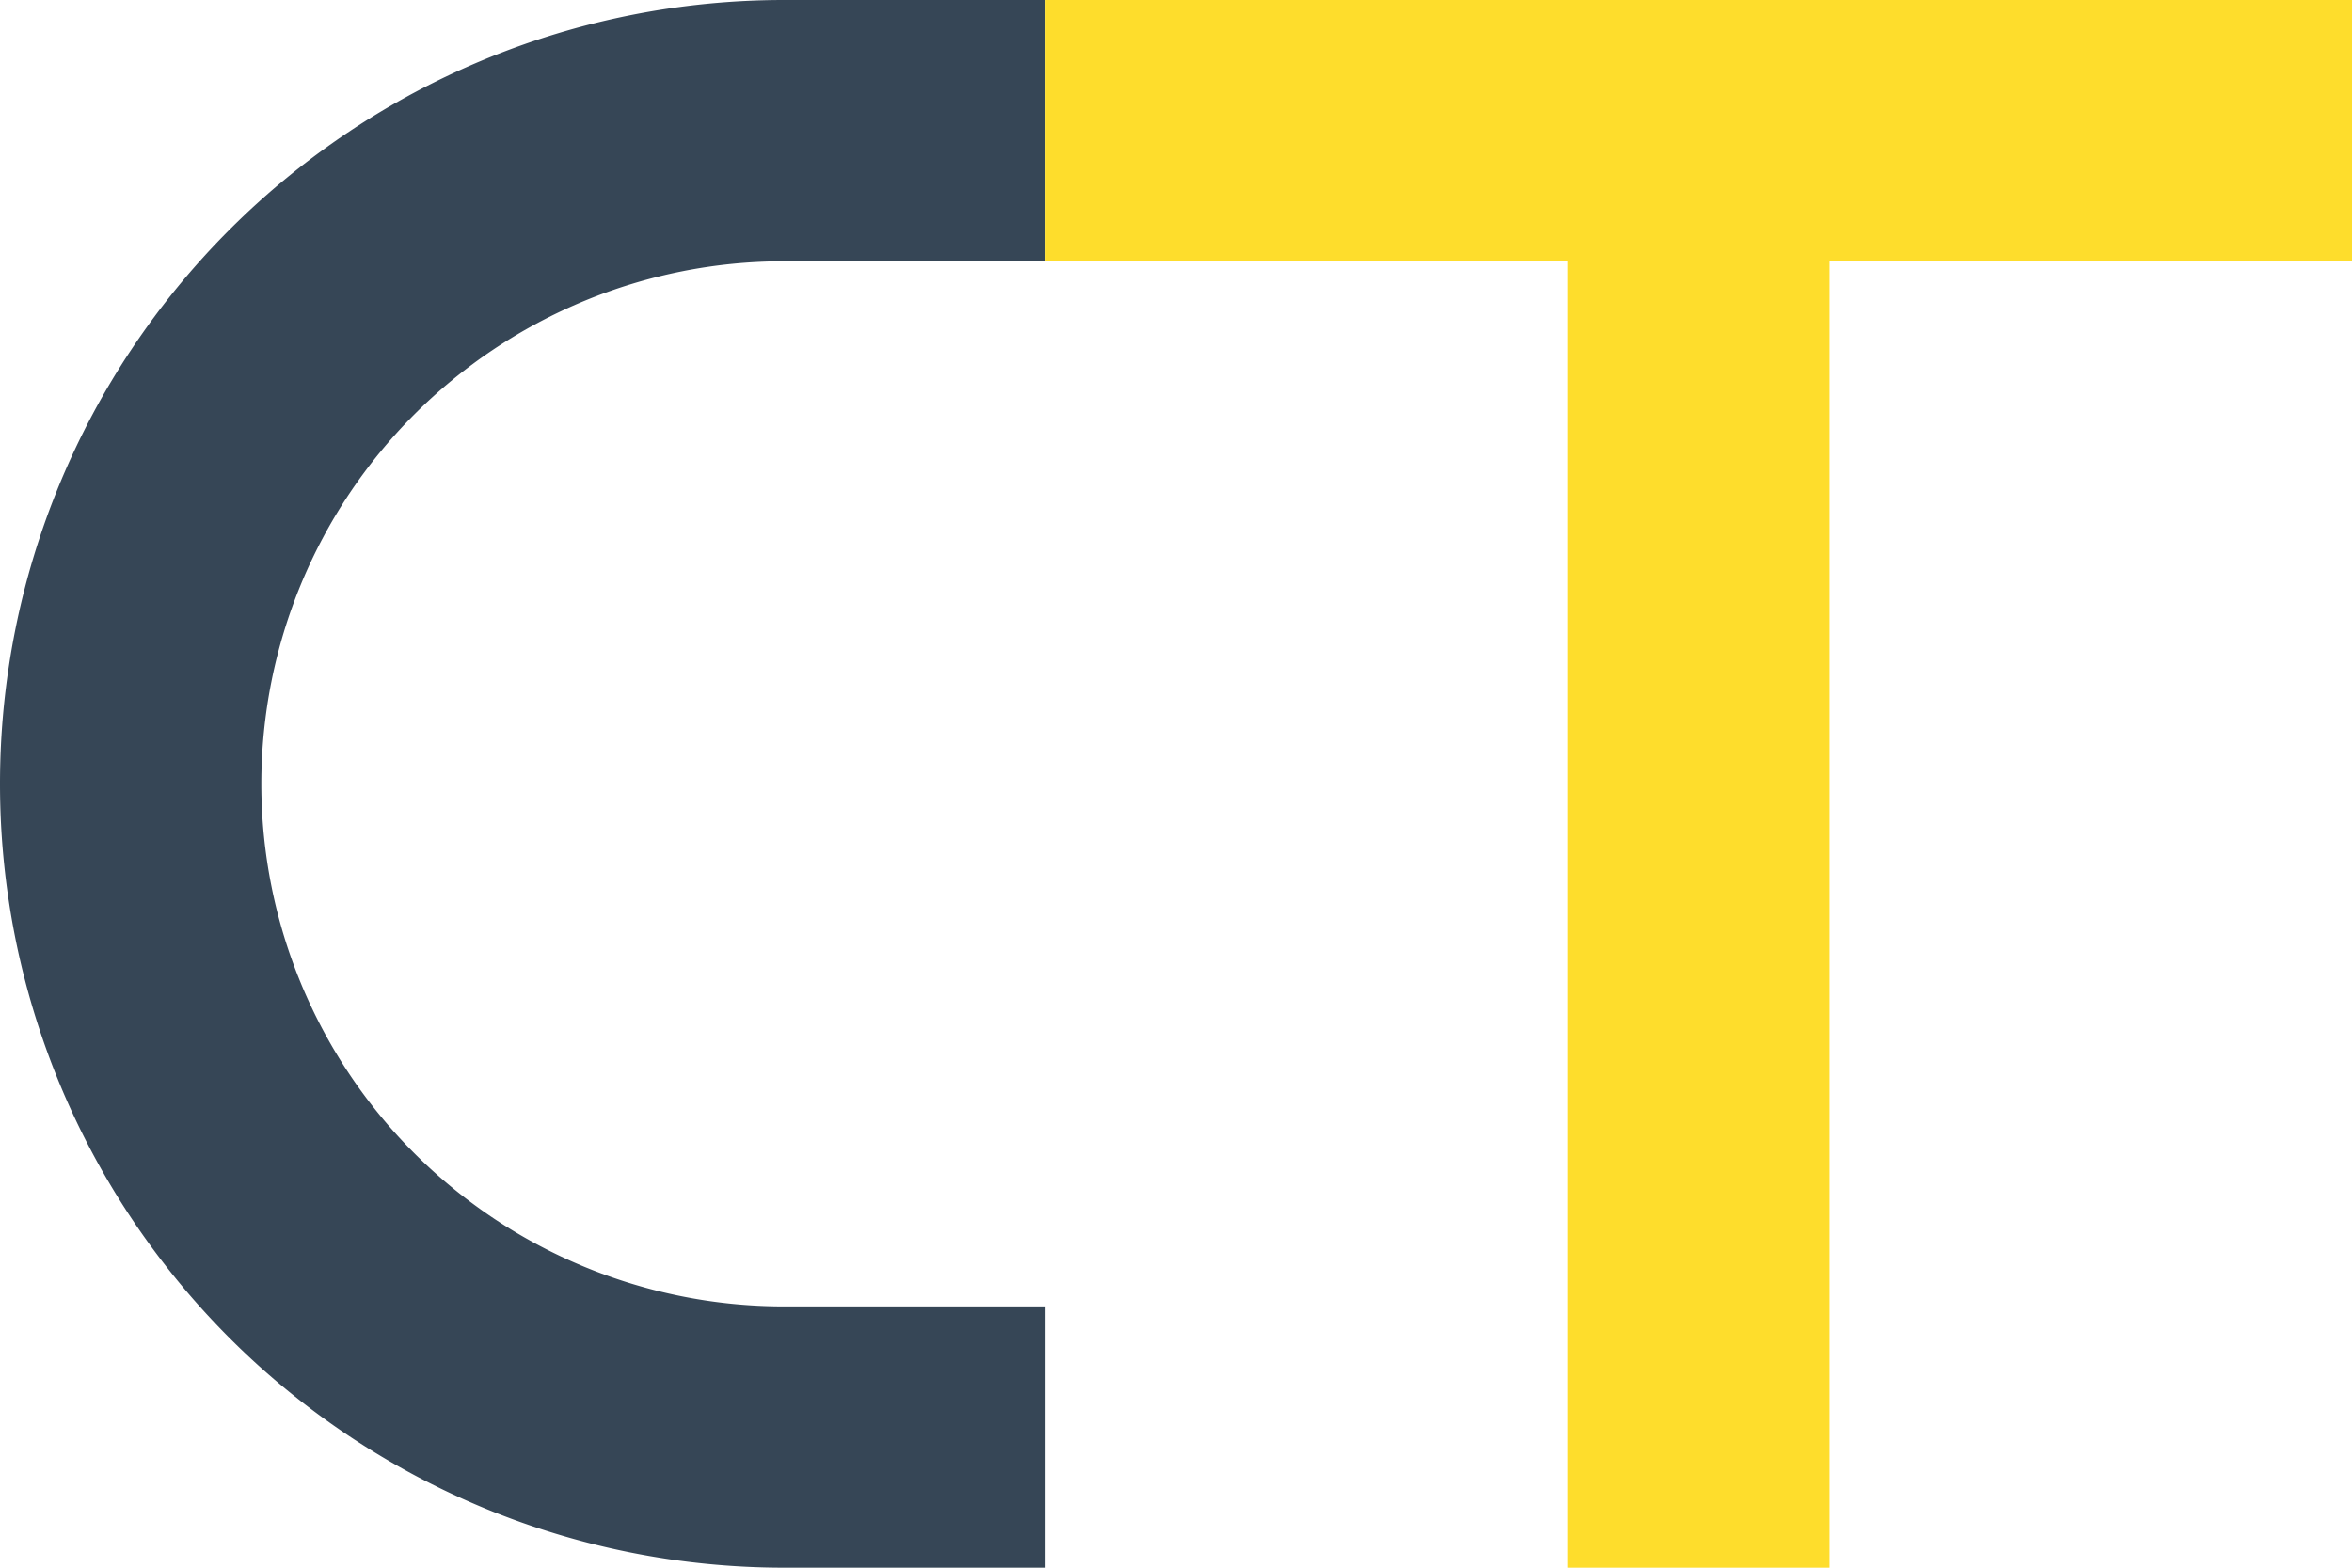 <svg xmlns="http://www.w3.org/2000/svg" viewBox="0 0 450 300"><defs><style>.a{fill:#364656;}.b{fill:#fedd2c;}</style></defs><title>logo-dark</title><path class="a" d="M150,50h50V0H150a150,150,0,0,0,0,300h50V250H150a100,100,0,0,1,0-200Z"/><polygon class="b" points="200 0 200 50 300 50 300 300 350 300 350 50 450 50 450 0 200 0"/></svg>